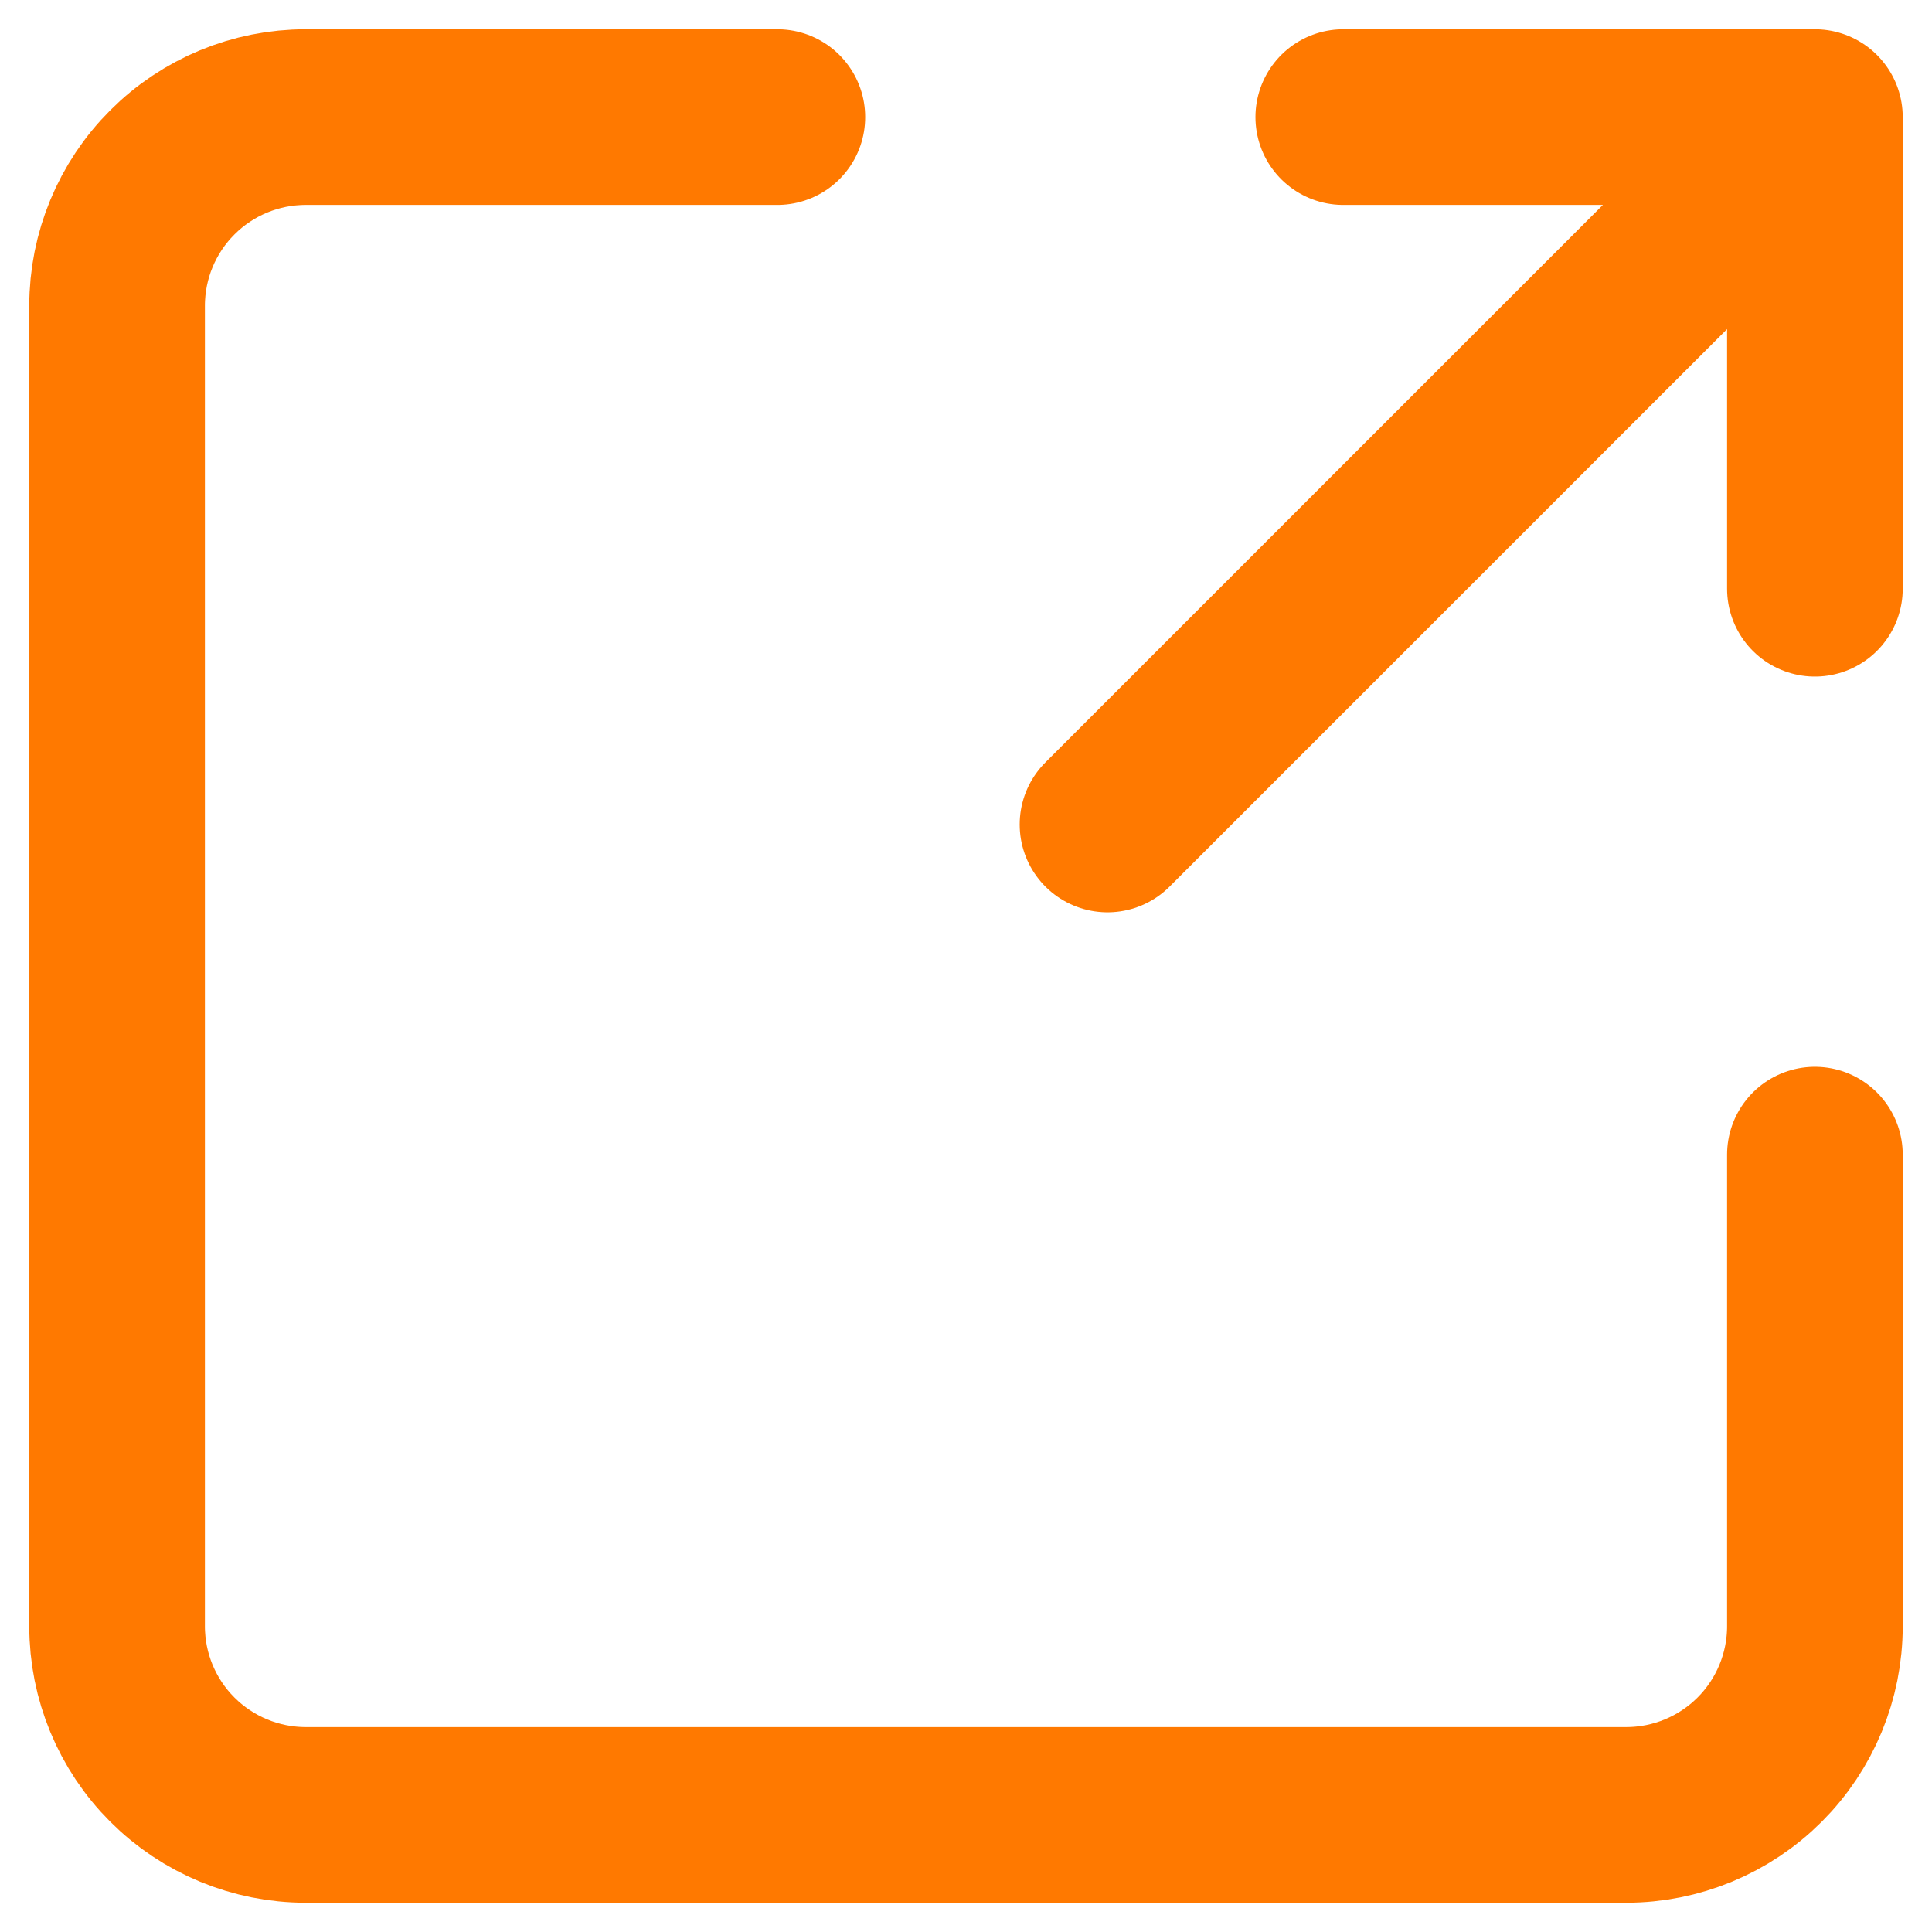 <?xml version="1.0" encoding="UTF-8"?> <svg xmlns="http://www.w3.org/2000/svg" width="33" height="33" viewBox="0 0 33 33" fill="none"><path d="M18.917 14.083L31 2M31 2H22.944M31 2V10.056M31 19.722V27.778C31 28.632 30.66 29.452 30.056 30.056C29.452 30.66 28.632 31 27.778 31H5.222C4.368 31 3.548 30.66 2.944 30.056C2.339 29.452 2 28.632 2 27.778V5.222C2 4.368 2.339 3.548 2.944 2.944C3.548 2.339 4.368 2 5.222 2H13.278" stroke="#FF7900" stroke-width="3" stroke-linecap="round" stroke-linejoin="round"></path></svg> 